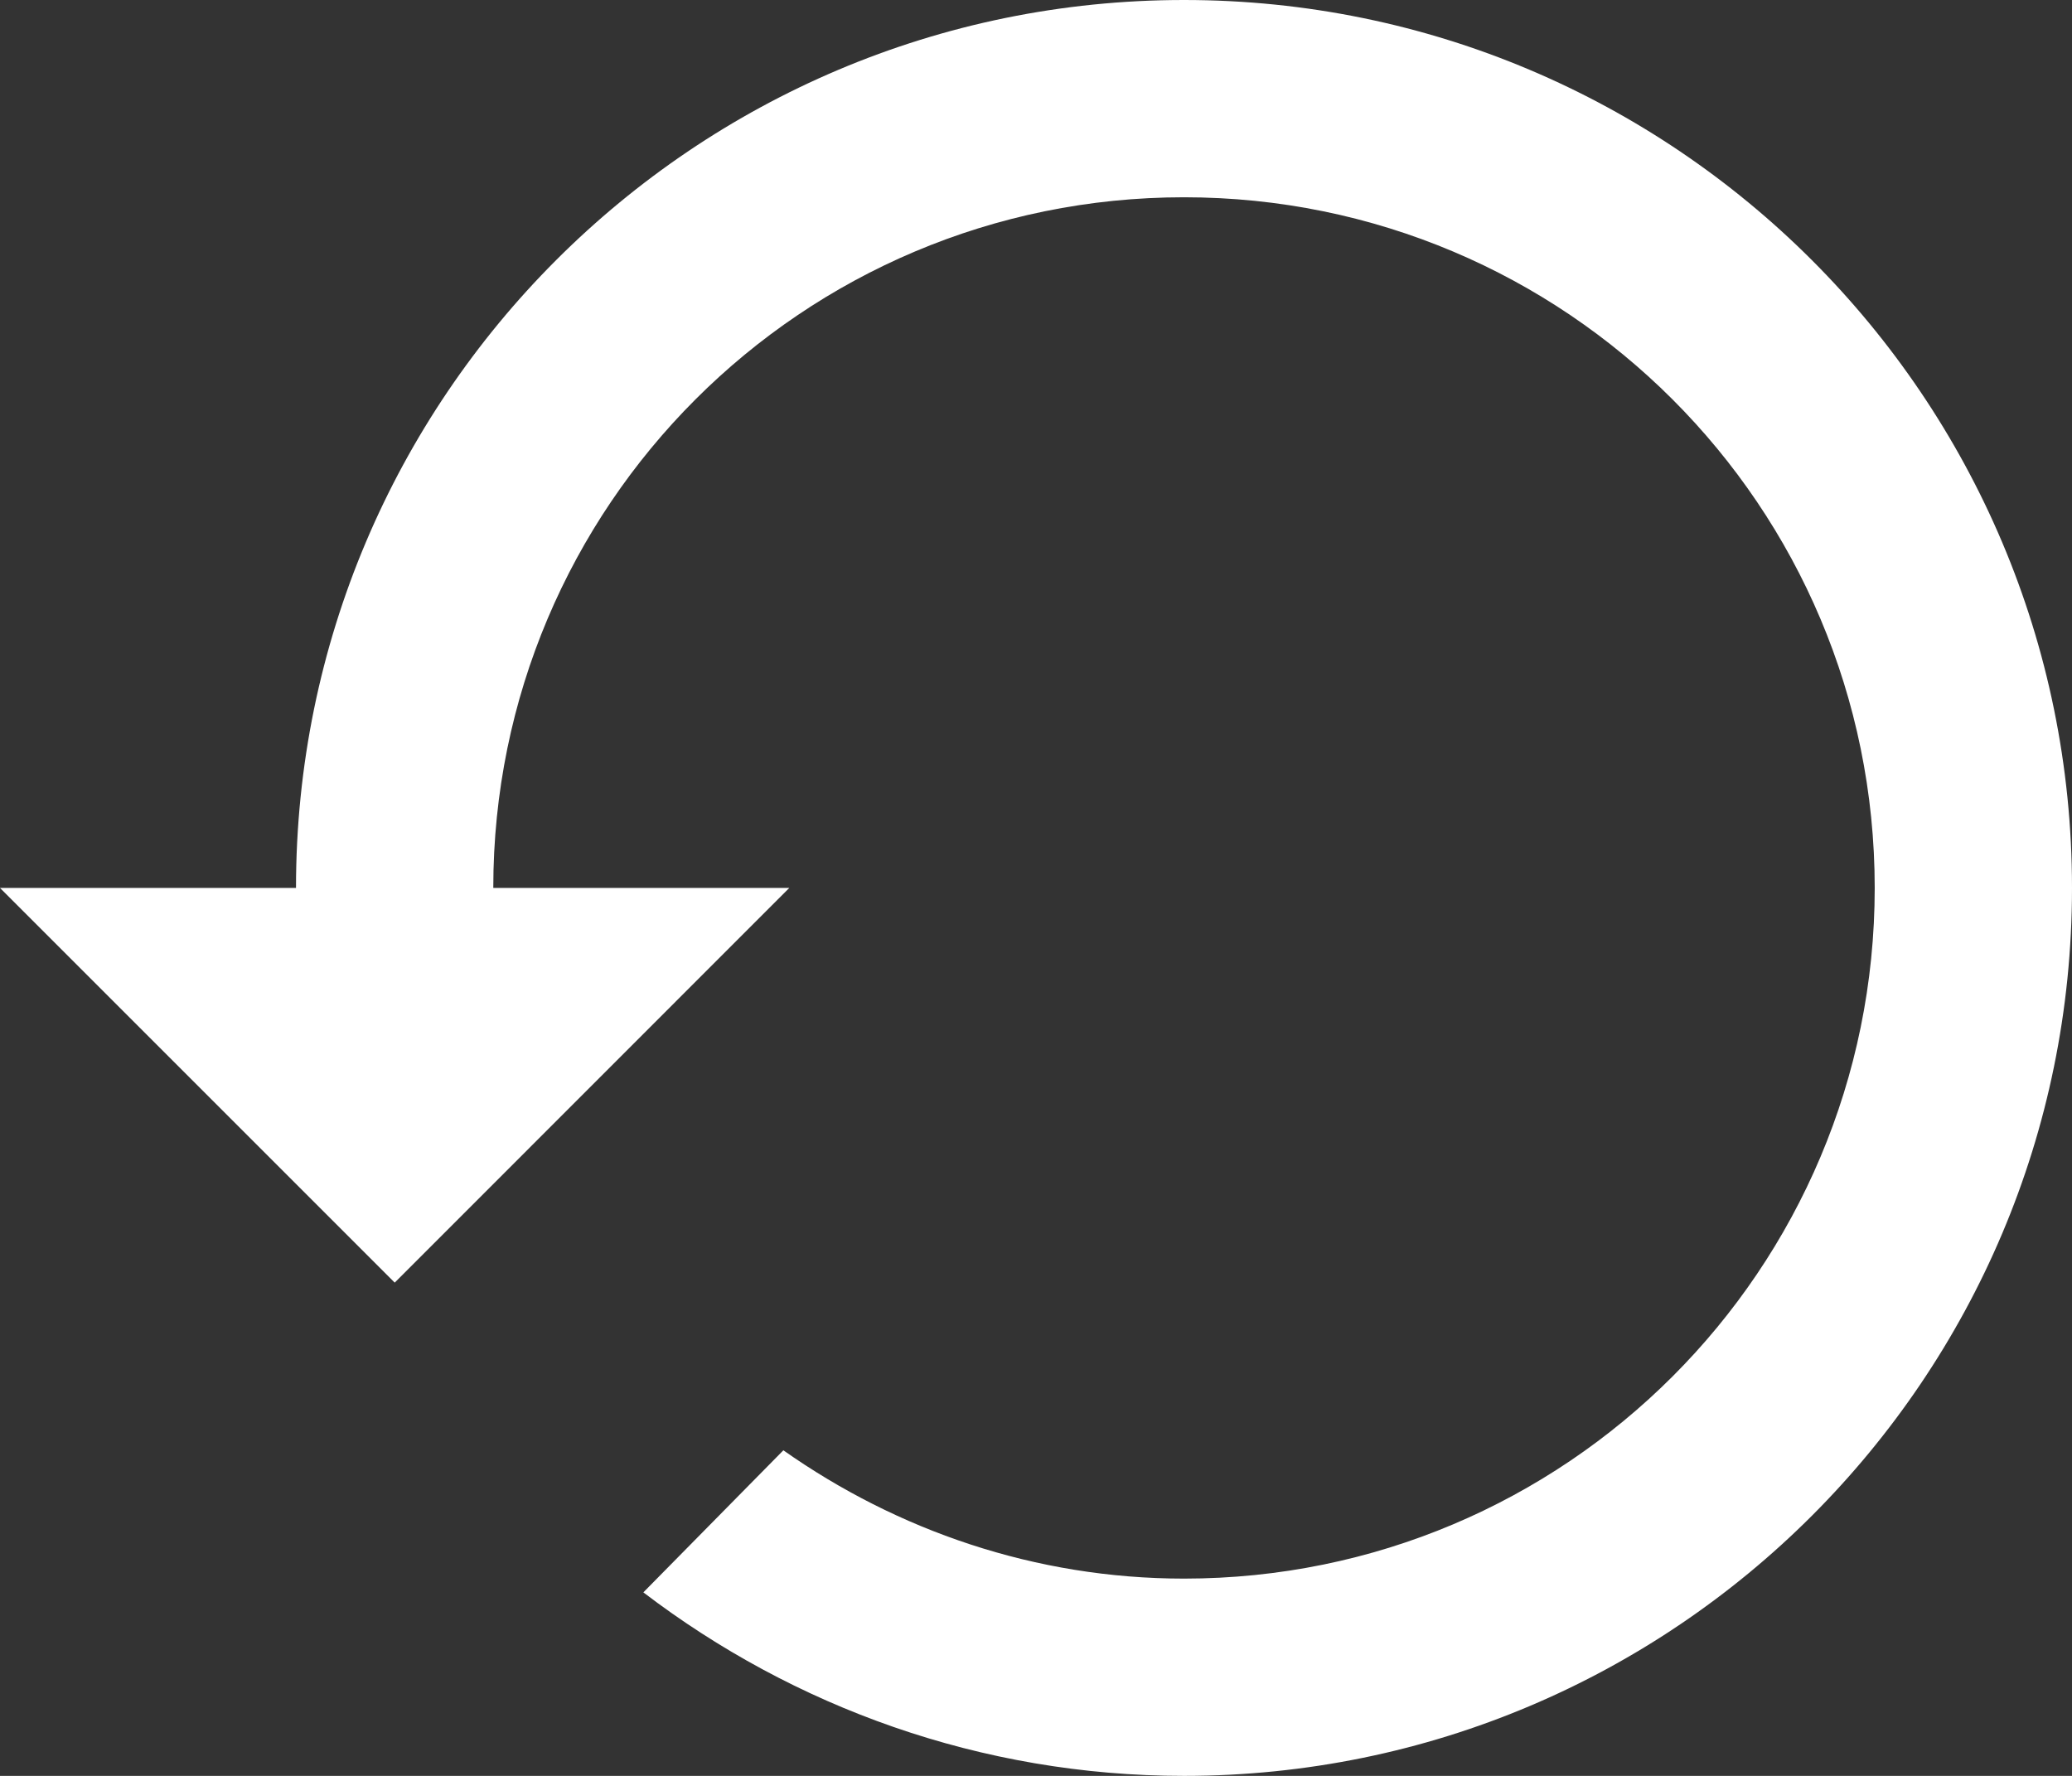 <svg width="14" height="12" viewBox="0 0 14 12" fill="none" xmlns="http://www.w3.org/2000/svg">
<rect x="0" y="0" width="14" height="12" fill="#333333" stroke="none"/>
<path d="M8 0C4.687 0 2 2.687 2 6H0L2.667 8.667L5.333 6H3.333C3.333 3.42 5.42 1.333 8 1.333C10.58 1.333 12.667 3.42 12.667 6C12.667 8.58 10.58 10.667 8 10.667C6.993 10.667 6.06 10.34 5.293 9.8L4.347 10.76C5.36 11.533 6.627 12 8 12C11.313 12 14 9.313 14 6C14 2.687 11.313 0 8 0Z" fill="white"/>
</svg>
